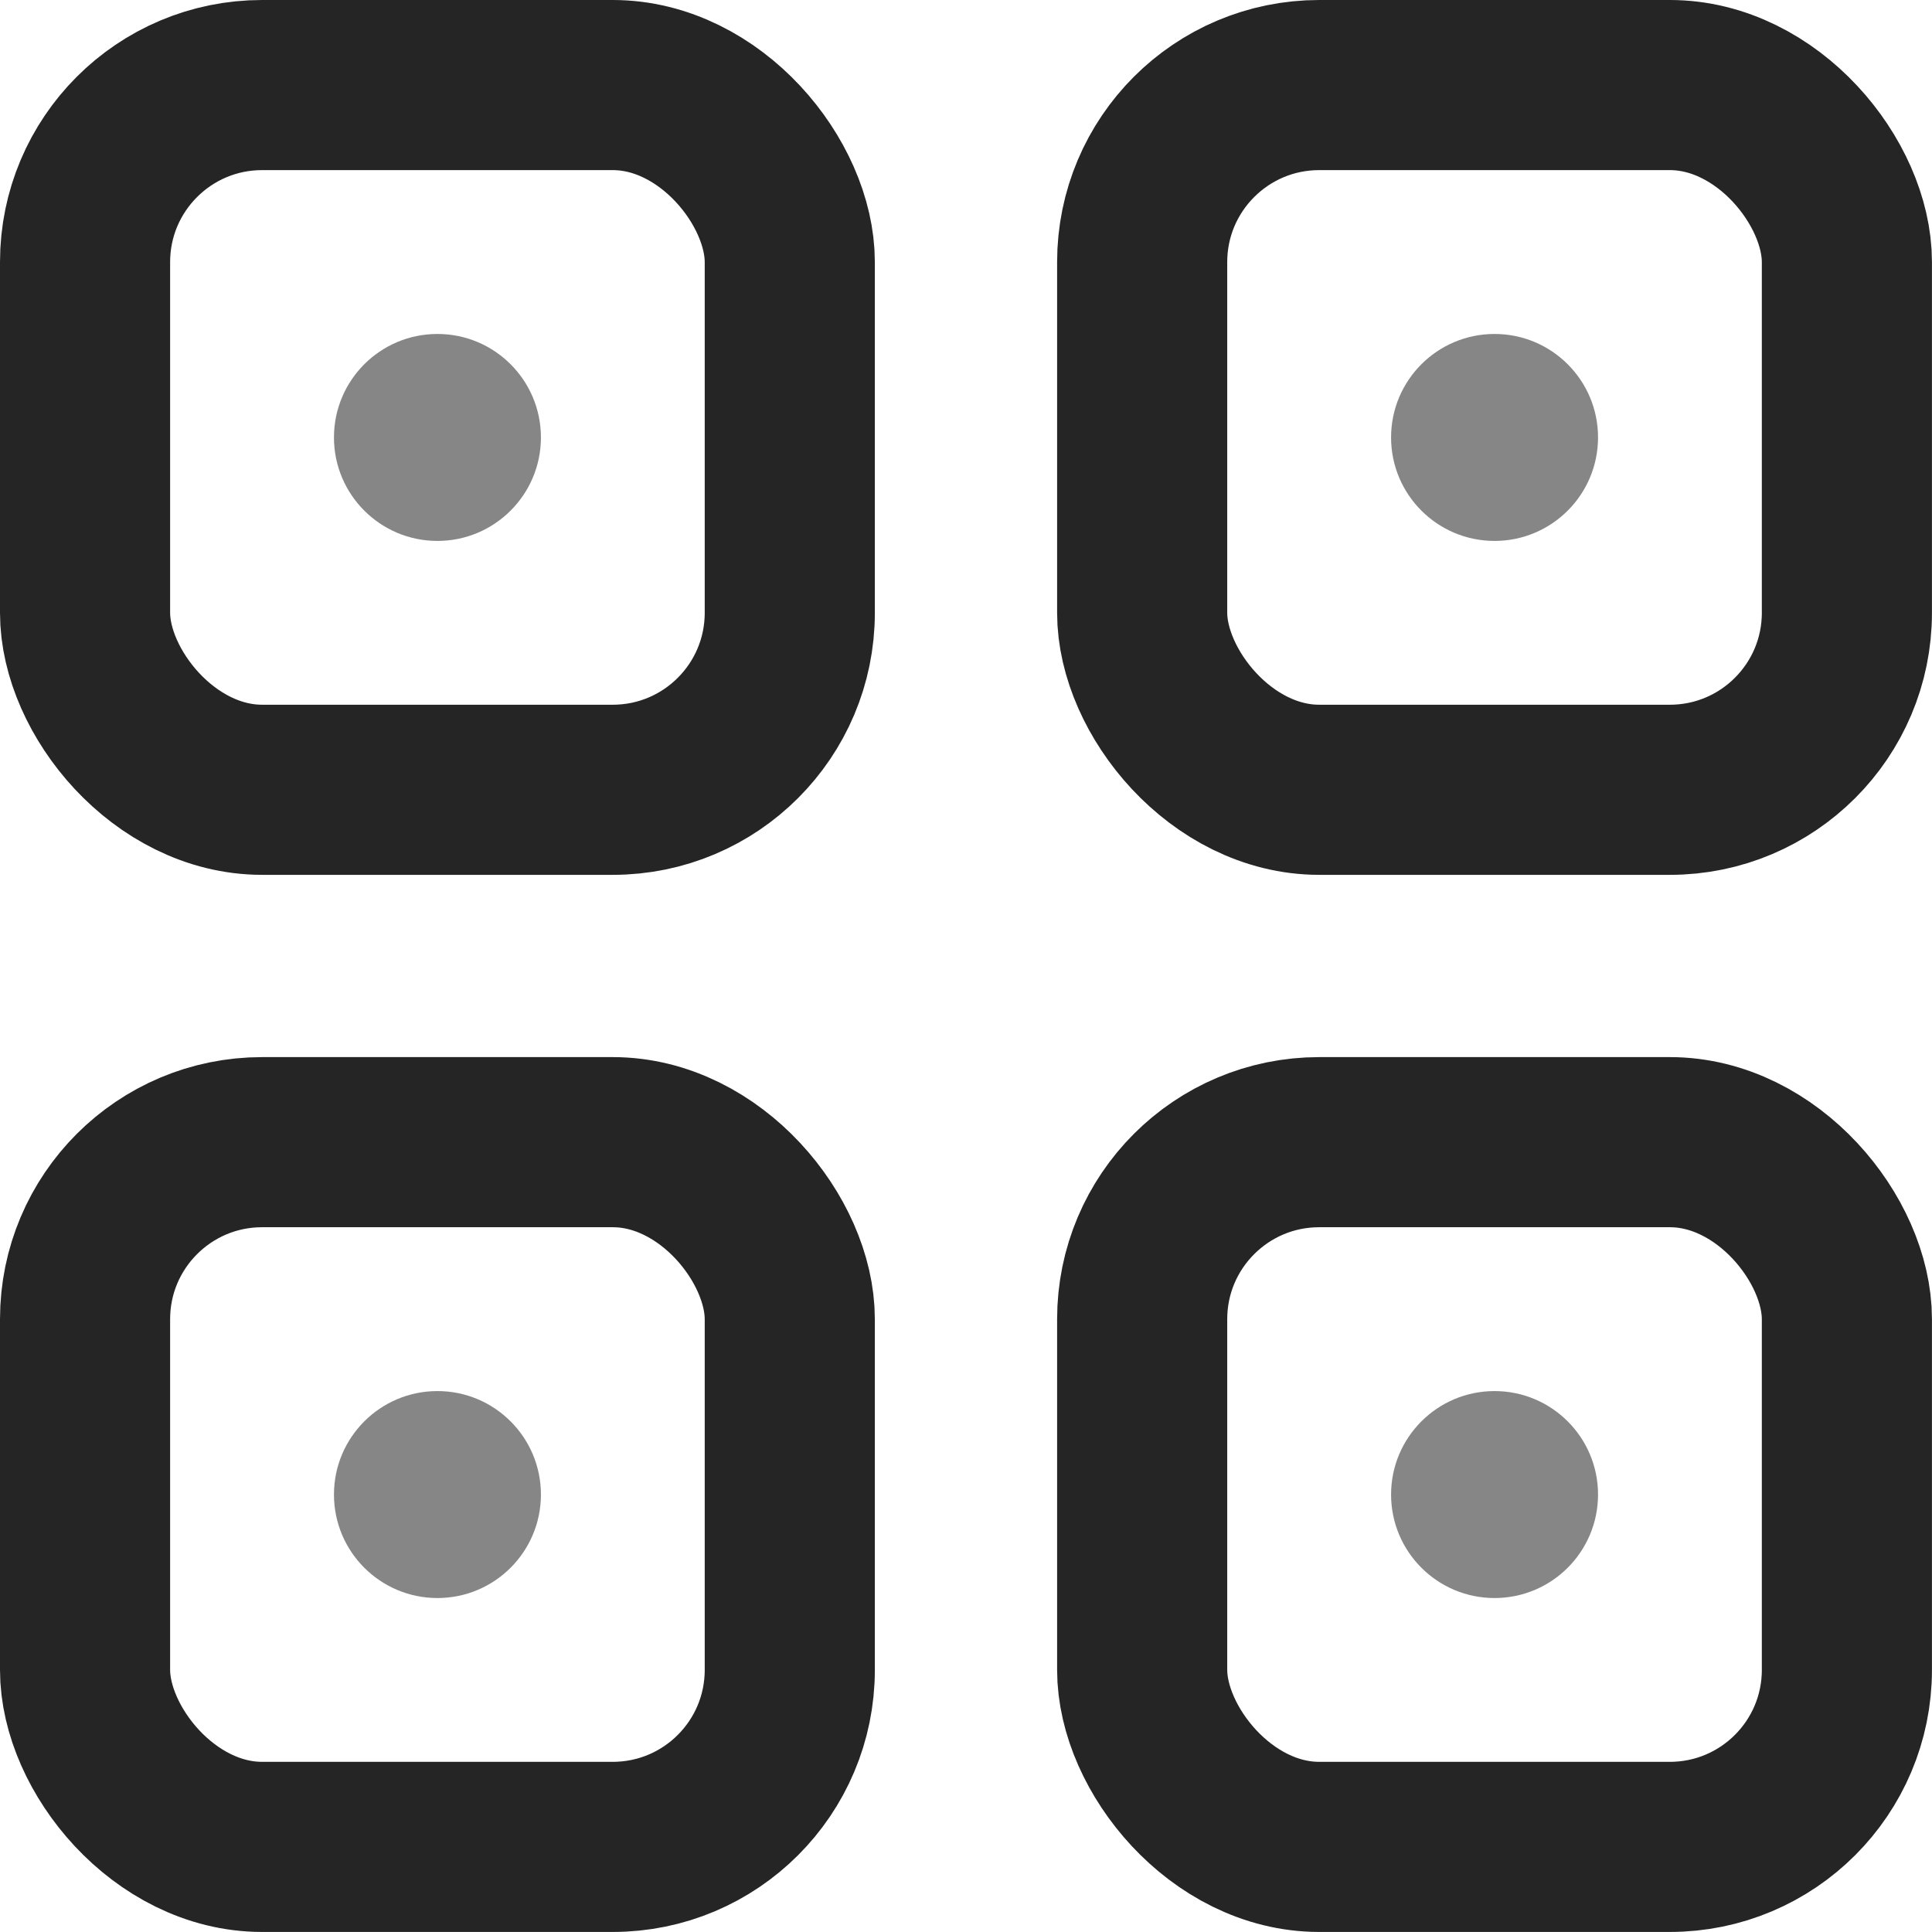 <?xml version="1.0" encoding="UTF-8"?>
<svg id="_レイヤー_1" data-name="レイヤー_1" xmlns="http://www.w3.org/2000/svg" version="1.1" viewBox="0 0 39.749 39.749">
  <!-- Generator: Adobe Illustrator 29.6.1, SVG Export Plug-In . SVG Version: 2.1.1 Build 9)  -->
  <defs>
    <style>
      .st0 {
        fill: #868686;
      }

      .st1 {
        fill: none;
        stroke: #252525;
        stroke-linecap: round;
        stroke-miterlimit: 10;
        stroke-width: 3.5px;
      }
    </style>
  </defs>
  <rect class="st1" x="1.75" y="1.75" width="14.499" height="14.499" rx="3.642" ry="3.642"/>
  <rect class="st1" x="23.499" y="1.75" width="14.499" height="14.499" rx="3.642" ry="3.642"/>
  <rect class="st1" x="1.75" y="23.499" width="14.499" height="14.499" rx="3.642" ry="3.642"/>
  <rect class="st1" x="23.499" y="23.499" width="14.499" height="14.499" rx="3.642" ry="3.642"/>
  <circle class="st0" cx="30.749" cy="9" r="2.129"/>
  <circle class="st0" cx="9" cy="9" r="2.129"/>
  <circle class="st0" cx="30.749" cy="30.749" r="2.129"/>
  <circle class="st0" cx="9" cy="30.749" r="2.129"/>
</svg>